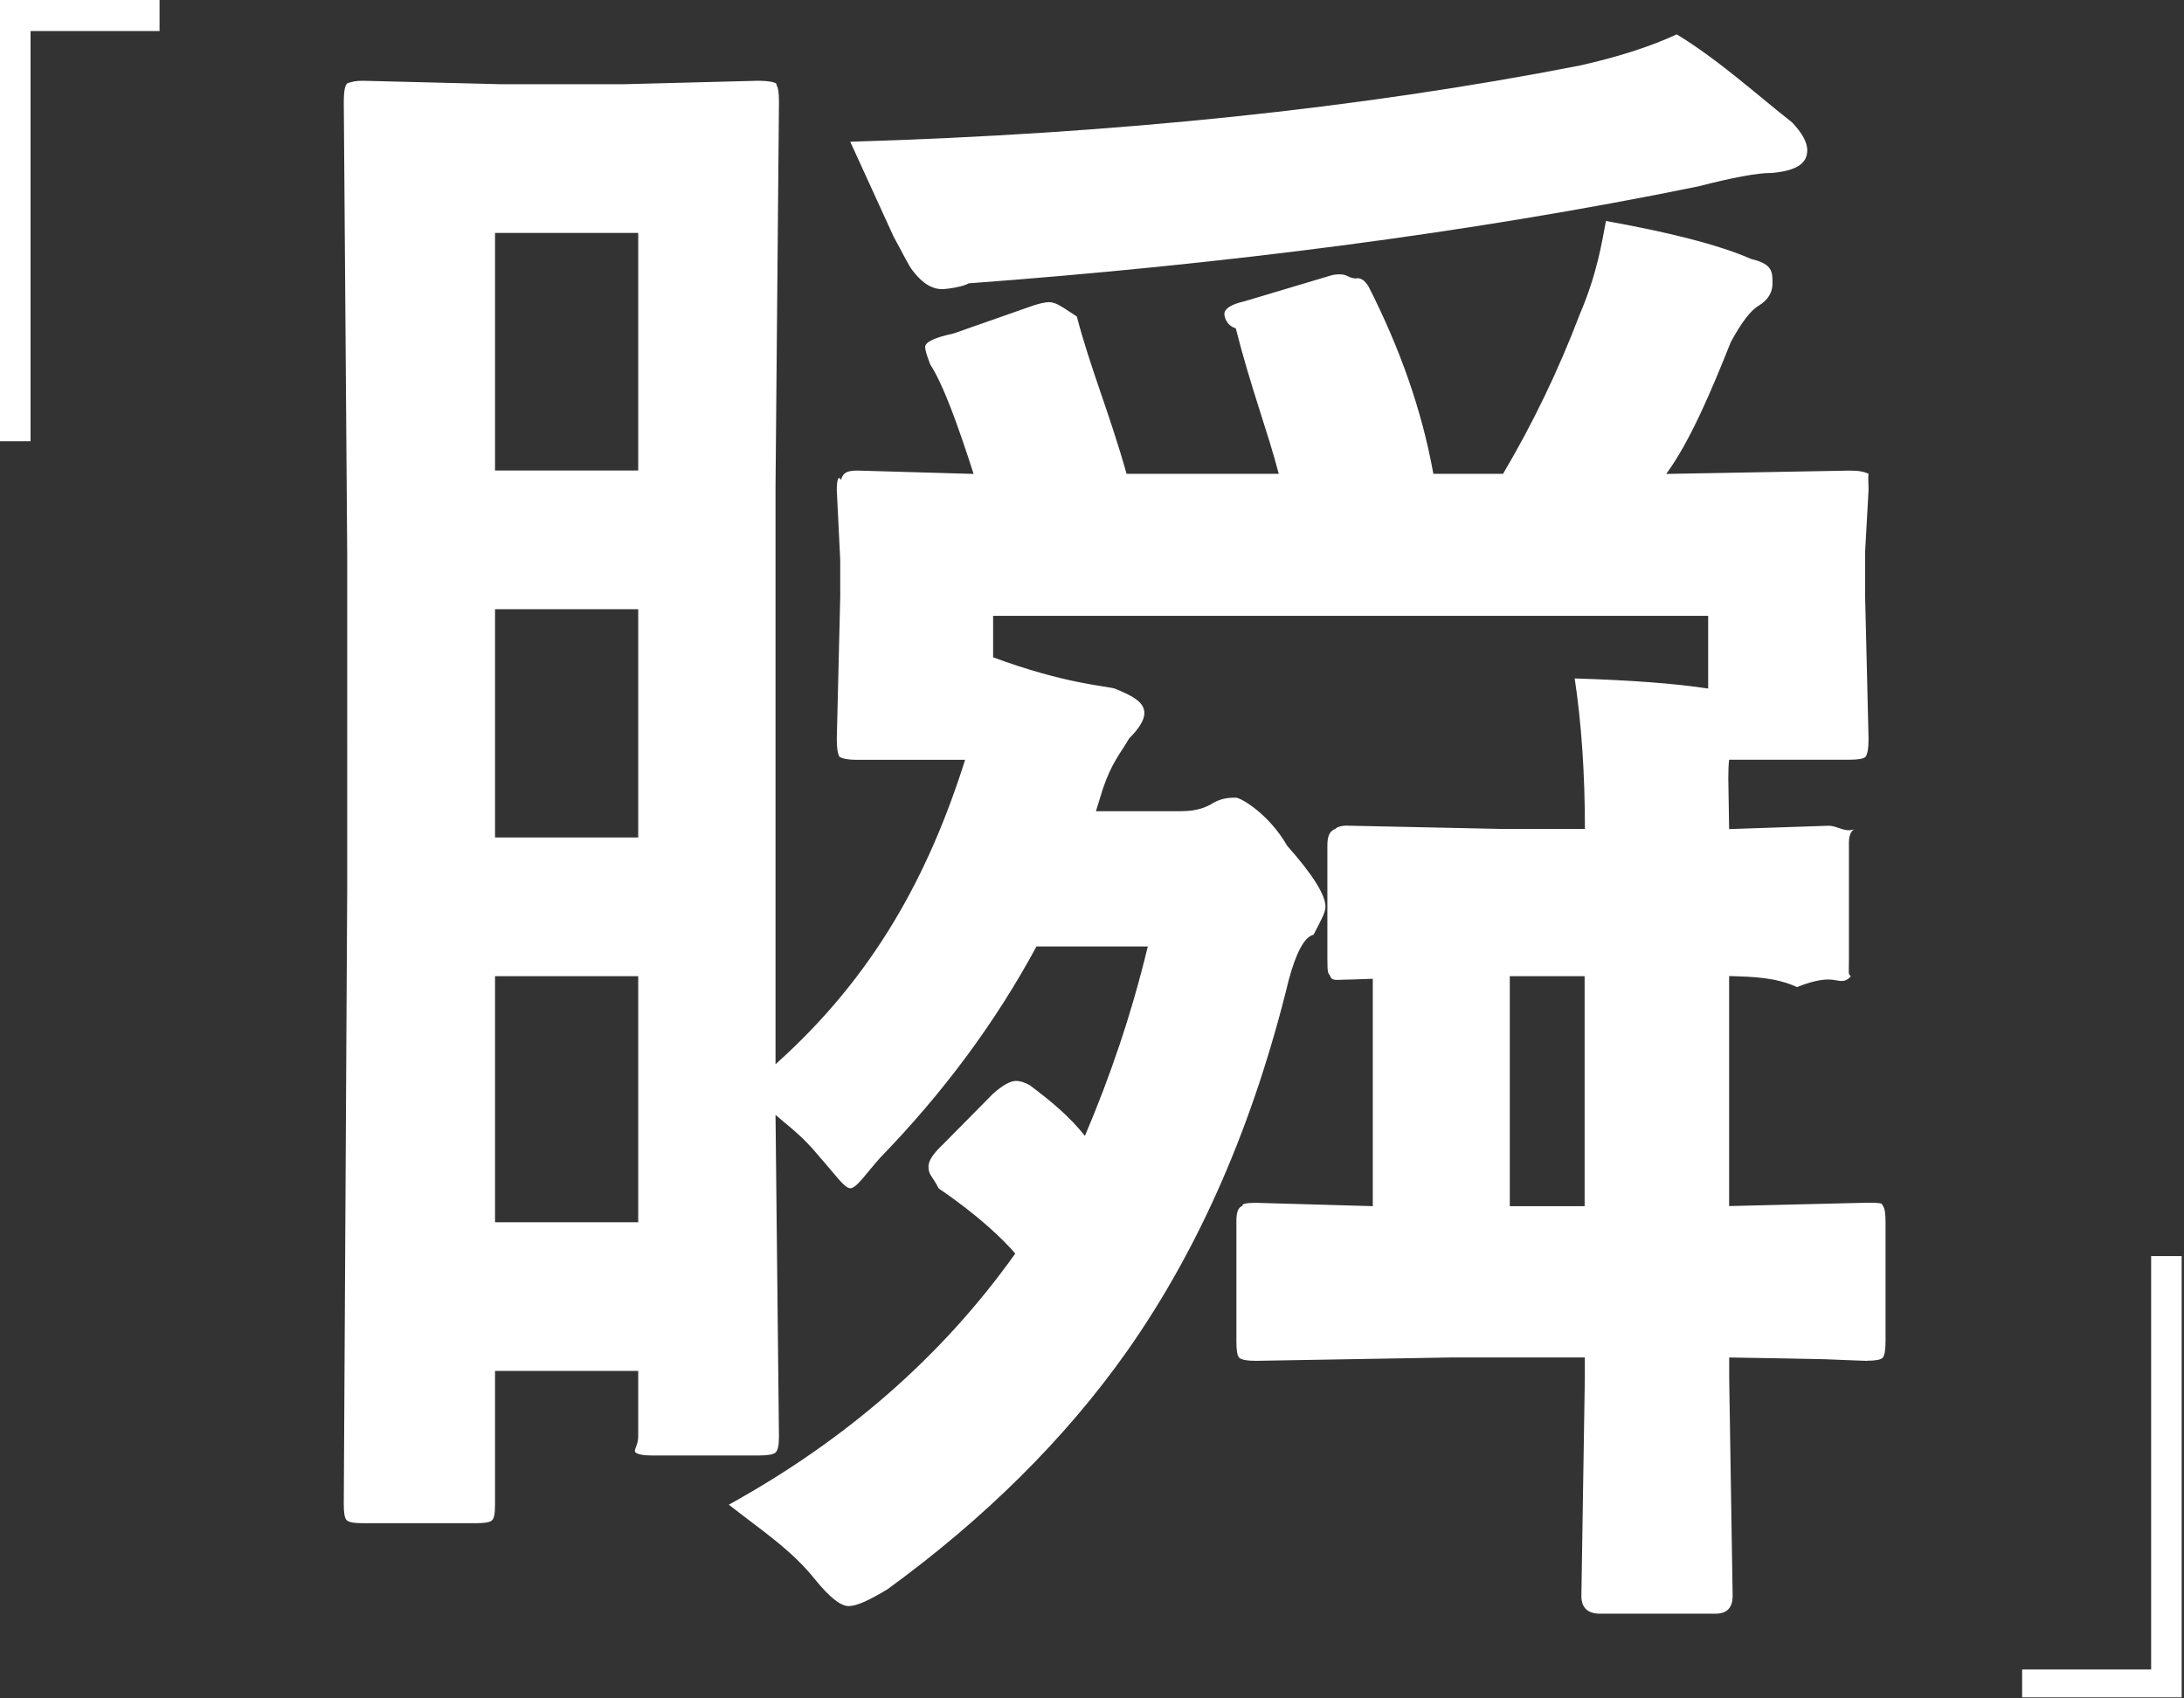 <?xml version="1.0" encoding="UTF-8"?><svg id="a" xmlns="http://www.w3.org/2000/svg" width="216" height="168" viewBox="0 0 216 168"><rect x="0" y="0" width="216" height="168" fill="#333333" stroke="none"/><defs><style>.b{fill:#fff;fill-rule:evenodd;}</style></defs><path class="b" d="M199.99,167.9v-2.76h12.76v-40.89h3.02v43.65h-15.78Zm-15.36-33.28c.46,0-1.46-.05-4.2-.17-2.38-.06-6-.11-9.41-.17v2.14l.34,21.44c0,1.17-.56,1.76-1.68,1.76h-11.43c-1.23,0-1.85-.59-1.85-1.76l.34-21.44v-2.14h-13.37l-19.16,.33c-.9,0-1.46-.11-1.68-.33-.17-.22-.25-.75-.25-1.59v-11.79c0-.89,.1-1.43,.62-1.63-.13-.19,.42-.29,1.32-.29l11.55,.33v-22.49c-1.1,.02-1.92,.08-2.64,.08-.9,0-1.43,.2-1.6-.42-.17-.22-.25-.16-.25-1.59v-11.21c0-.82,.11-1.53,.99-1.76-.43,.17,.07-.25,.86-.25l15.55,.33h8.07c0-5.46-.34-10.43-1.01-14.89,5.55,.17,9.95,.5,13.2,1v-7.19H98.22v4.1c7.12,2.63,11.12,2.82,12.02,3.09,1.96,.78,2.94,1.42,2.94,2.43,0,.67-.51,1.51-1.51,2.51-.84,1.46-1.71,2.34-2.61,5.02l-.67,2.17h8.41c1.18,0,2.16-.22,2.94-.67,.73-.45,1.35-.67,2.48-.67,.49,0,3.26,1.59,5.09,4.77,2.52,2.84,3.78,4.85,3.78,6.02,0,.56-.39,1.25-1.18,2.77-.95,.22-1.76,1.92-2.44,4.43-3.48,14.28-8.8,26.51-15.97,36.72-6.17,8.75-14.15,16.62-23.72,23.59-1.86,1.12-3.07,1.67-3.85,1.67s-1.88-.86-3.28-2.59c-2.41-3.01-5.27-4.85-8.57-7.44,11.71-6.47,21.15-14.75,28.33-24.84-1.23-1.45-3.75-3.85-7.57-6.44-.67-1.31-1.01-1.31-1.01-2.18,0-.56,.47-1.28,1.43-2.18l4.96-5.02c.95-.84,1.71-1.26,2.27-1.26,.39,0,.84,.14,1.35,.42,2.07,1.56,3.89,3.04,5.46,5.02,2.52-5.94,4.59-11.99,6.22-18.74h-11.01c-4.03,7.47-9.19,14.44-15.47,20.91-1.35,1.51-2.33,3.01-2.94,3.01s-1.65-1.56-3.11-3.18c-1.68-2.06-3.11-3.04-4.29-4.08l.34,31.85c0,.84-.11,1.35-.34,1.55-.22,.2-.78,.29-1.68,.29h-10.59c-.78,0-1.43-.11-1.6-.33-.17-.22,.29-.72,.29-1.51v-6.52h-14.16v13.22c0,.99-.11,1.42-.34,1.59-.22,.17-.73,.25-1.51,.25h-11.26c-.9,0-1.43-.11-1.6-.34-.17-.22-.25-.73-.25-1.51l.34-60.81V54.91l-.34-44.83c0-1,.11-1.62,.34-1.84,.58-.17,.76-.25,1.6-.25l13.53,.34h12.27l13.2-.34c1.01,0,2,.14,1.85,.42,.17,.22,.25,.78,.25,1.67l-.34,38.14v57.05c9.74-8.7,15.16-18.74,18.75-30.11h-10.68c-.95,0-1.54-.14-1.76-.32-.17-.32-.25-.88-.25-1.77l.34-14.05v-3.6l-.34-6.94c0-.95,.14-1.51,.42-1.01,.22-.83,.78-.92,1.68-.92l11.43,.33c-1.57-4.88-3-8.84-4.29-10.83-.34-.91-.5-1.38-.5-1.72,0-.44,.7-.89,2.8-1.34l7.87-2.76c.67-.22,1.2-.34,1.6-.34,.67,0,1.29,.48,2.73,1.42,1.3,5,3.24,9.59,4.92,15.56h15.05c-1.12-4.29-2.75-8.47-4.25-14.39-.97-.3-1.13-1.2-1.13-1.42,0-.5,.64-.95,1.93-1.24l8.74-2.61c1.57-.28,1.43,.33,2.36,.33,.02,0,.64-.22,1.25,.84,3.03,5.97,5.25,12.13,6.39,18.49h6.89c2.97-5.02,5.49-10.26,7.57-15.73,1.77-4.13,2.21-7.22,2.61-9.28,5.94,1.06,11.07,2.31,14.37,3.76,2.14,.5,2.1,1.31,2.1,2.43,0,.89-.45,1.62-1.35,2.18-.79,.45-1.71,1.65-2.77,3.6-1.85,4.63-3.98,9.77-6.39,13.05l18.16-.33c.9,0,1.43,.11,1.87,.33-.1,.22-.02,.75-.02,1.59l-.34,6.11v4.43l.34,14.05c0,1-.11,1.62-.34,1.84-.23,.17-.76,.25-1.6,.25h-11.85c-.06,.5-.08,1.12-.08,1.84l.08,5.02,9.83-.33c.95,0,1.54,.71,2.63,.33-.7,.22-.61,1.41-.61,1.67v11.21c0,1.45-.1,1.45,.19,1.67-.68,.82-1.26,.33-2.21,.33-.17,0-1.21-.03-3.11,.75-2.07-.95-4.32-1.03-6.72-1.09v22.75l13.62-.33c1.79,0,1.43,.11,1.6,.33,.17,.22,.25,.75,.25,1.59v11.79c0,.89-.1,1.44-.29,1.63-.2,.2-.72,.29-1.56,.29Zm-27.91-38.06h-7.4v22.75h7.4v-22.75ZM63.12,23.04h-14.16v23.5h14.16V23.04Zm0,37.22h-14.16v22.58h14.16v-22.58Zm0,36.3h-14.16v24.34h14.16v-24.34ZM175.13,17.11c-1.35,0-3.76,.45-7.23,1.34-22.66,4.63-47.07,7.72-72.12,9.58-.39,.3-2.05,.57-2.61,.57-1.4,0-2.38-1.15-2.94-1.87-.39-.5-1.01-1.81-1.85-3.32l-4.29-9.39c26.34-.78,50.38-3.29,72.12-7.53,3.98-.89,7.09-1.92,9.62-3.09,4.14,2.51,8.03,6.06,11.4,8.7,1.01,1.06,1.51,1.98,1.51,2.76,0,1.28-.99,2.04-3.61,2.26ZM3.02,43.65H0V0H15.78V3.07H3.02V43.65Z"/></svg>